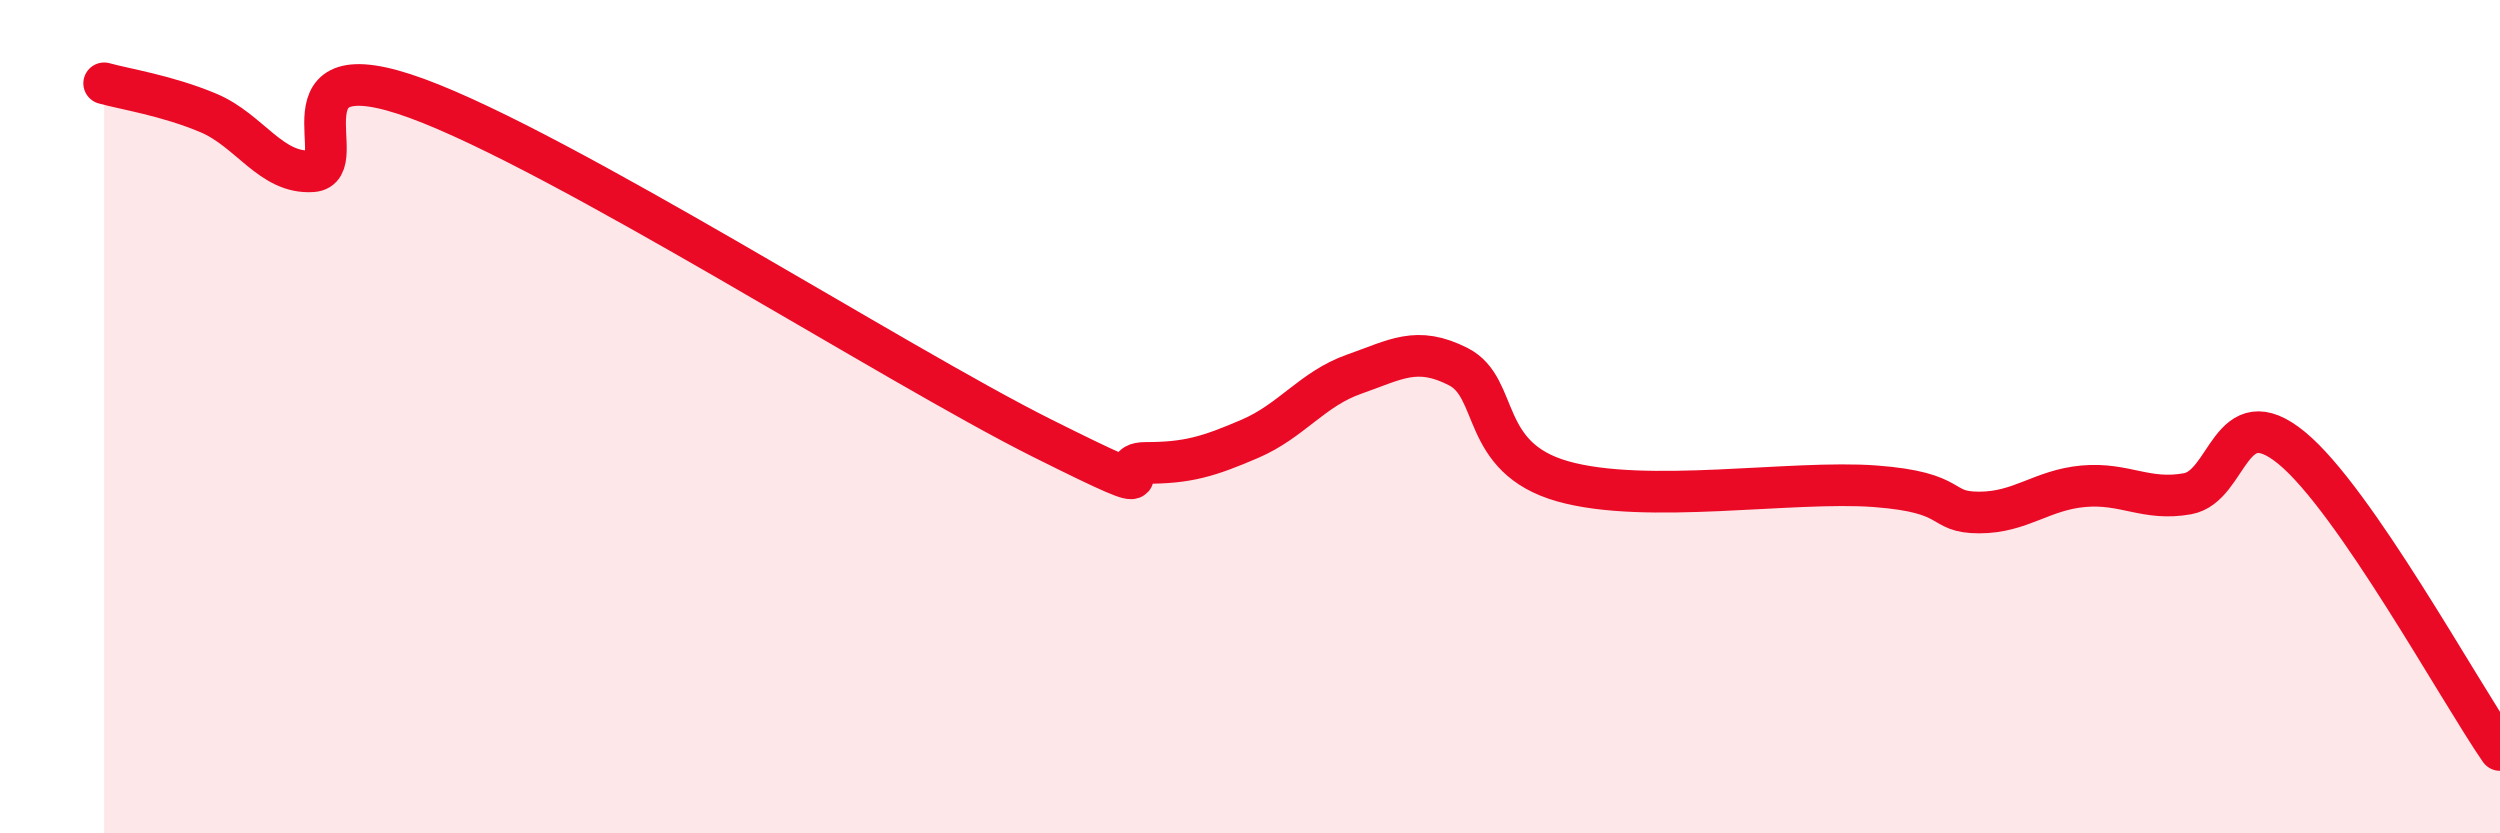 
    <svg width="60" height="20" viewBox="0 0 60 20" xmlns="http://www.w3.org/2000/svg">
      <path
        d="M 2.5,2 C 3,2.14 4,2.29 5,2.71 C 6,3.13 6.5,4.18 7.5,4.11 C 8.5,4.04 6.5,1.08 10,2.36 C 13.5,3.64 21.5,8.76 25,10.51 C 28.5,12.26 26.5,11.11 27.5,11.11 C 28.5,11.11 29,10.96 30,10.53 C 31,10.1 31.5,9.33 32.5,8.98 C 33.5,8.63 34,8.29 35,8.8 C 36,9.31 35.5,10.98 37.5,11.55 C 39.5,12.12 43,11.52 45,11.67 C 47,11.82 46.5,12.3 47.5,12.3 C 48.5,12.3 49,11.76 50,11.67 C 51,11.58 51.5,12.03 52.5,11.85 C 53.5,11.67 53.5,9.52 55,10.75 C 56.5,11.98 59,16.55 60,18L60 20L2.5 20Z"
        fill="#EB0A25"
        opacity="0.1"
        stroke-linecap="round"
        stroke-linejoin="round"
      />
      <path
        d="M 2.5,2 C 3,2.14 4,2.29 5,2.71 C 6,3.13 6.5,4.18 7.5,4.11 C 8.5,4.04 6.5,1.08 10,2.36 C 13.5,3.64 21.5,8.76 25,10.51 C 28.5,12.26 26.5,11.11 27.5,11.11 C 28.5,11.11 29,10.96 30,10.53 C 31,10.1 31.5,9.33 32.5,8.98 C 33.5,8.63 34,8.29 35,8.8 C 36,9.31 35.5,10.98 37.5,11.55 C 39.5,12.12 43,11.52 45,11.67 C 47,11.82 46.5,12.3 47.5,12.3 C 48.5,12.3 49,11.76 50,11.67 C 51,11.58 51.5,12.03 52.5,11.85 C 53.5,11.67 53.5,9.52 55,10.75 C 56.5,11.98 59,16.55 60,18"
        stroke="#EB0A25"
        stroke-width="1"
        fill="none"
        stroke-linecap="round"
        stroke-linejoin="round"
      />
    </svg>
  